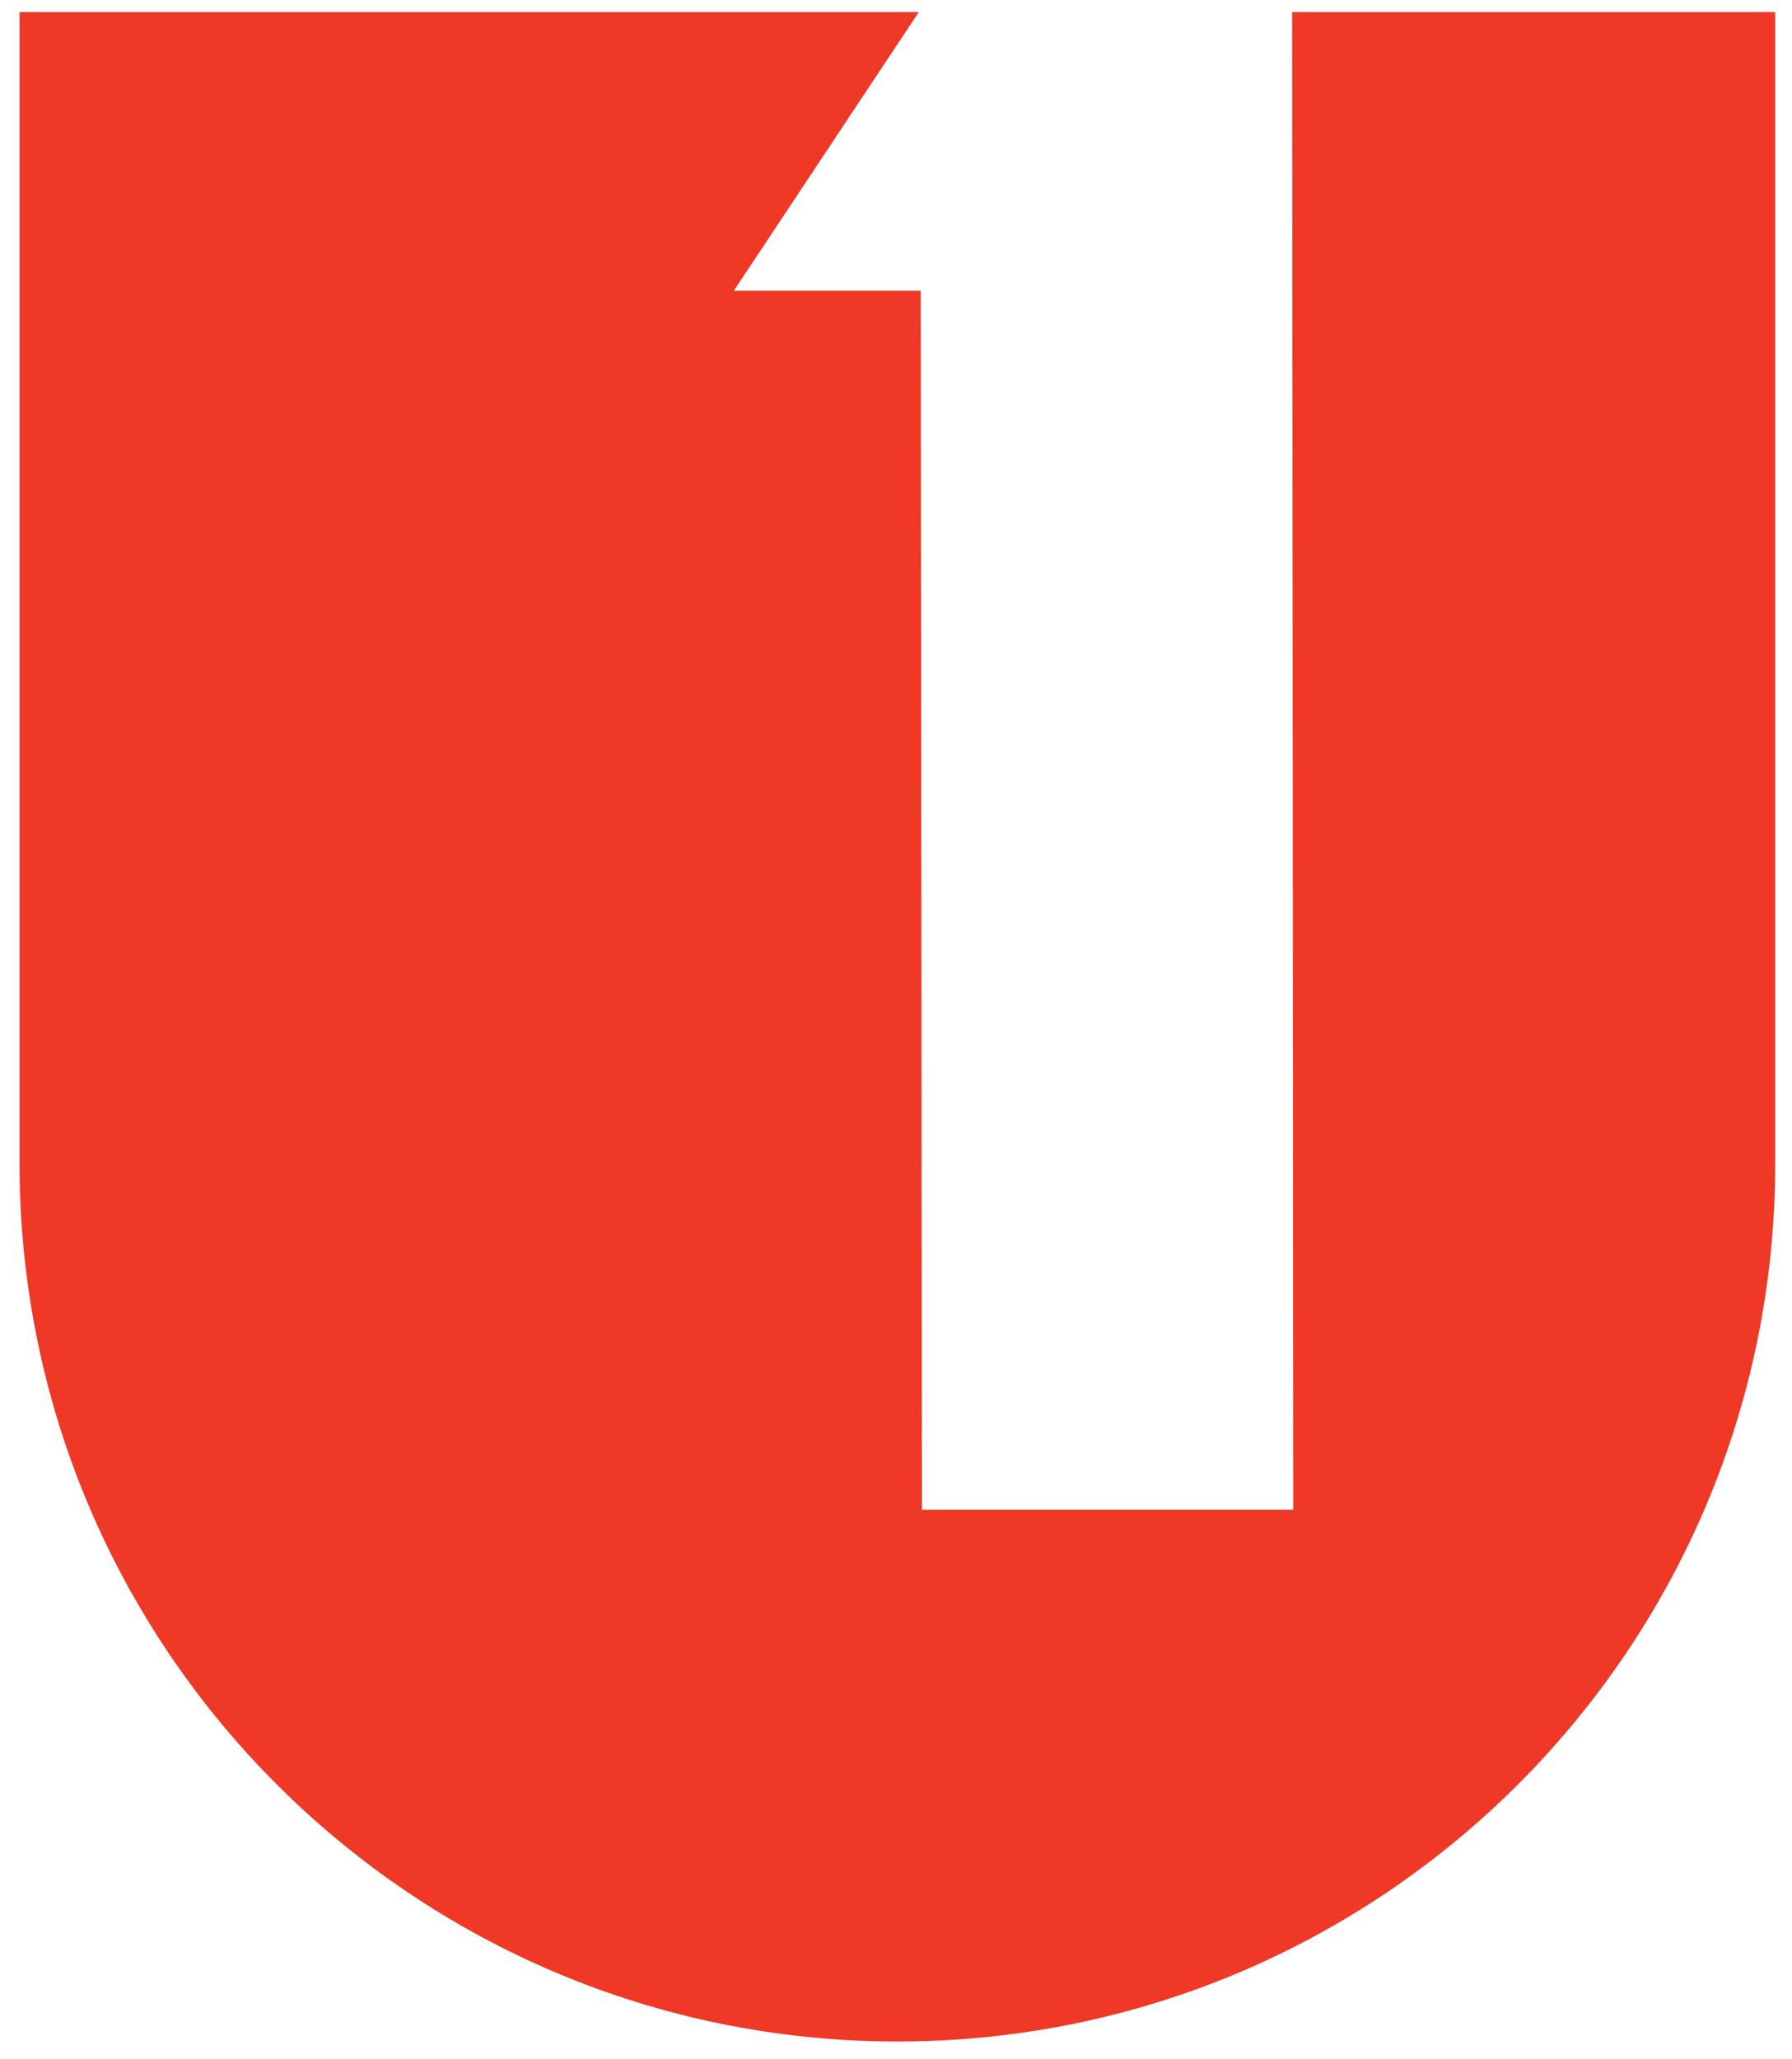 <svg width="74" height="85" viewBox="0 0 74 85" fill="none" xmlns="http://www.w3.org/2000/svg">
<path fill-rule="evenodd" clip-rule="evenodd" d="M73.307 48.036C73.307 68.057 57.077 84.289 37.056 84.289C17.036 84.289 0.807 68.057 0.807 48.036L0.807 0.5L37.94 0.5L30.304 12.002L38.02 12.002L38.07 62.331L53.405 62.331L53.359 0.5L73.307 0.5L73.307 48.036Z" fill="#EF3825"/>
</svg>
